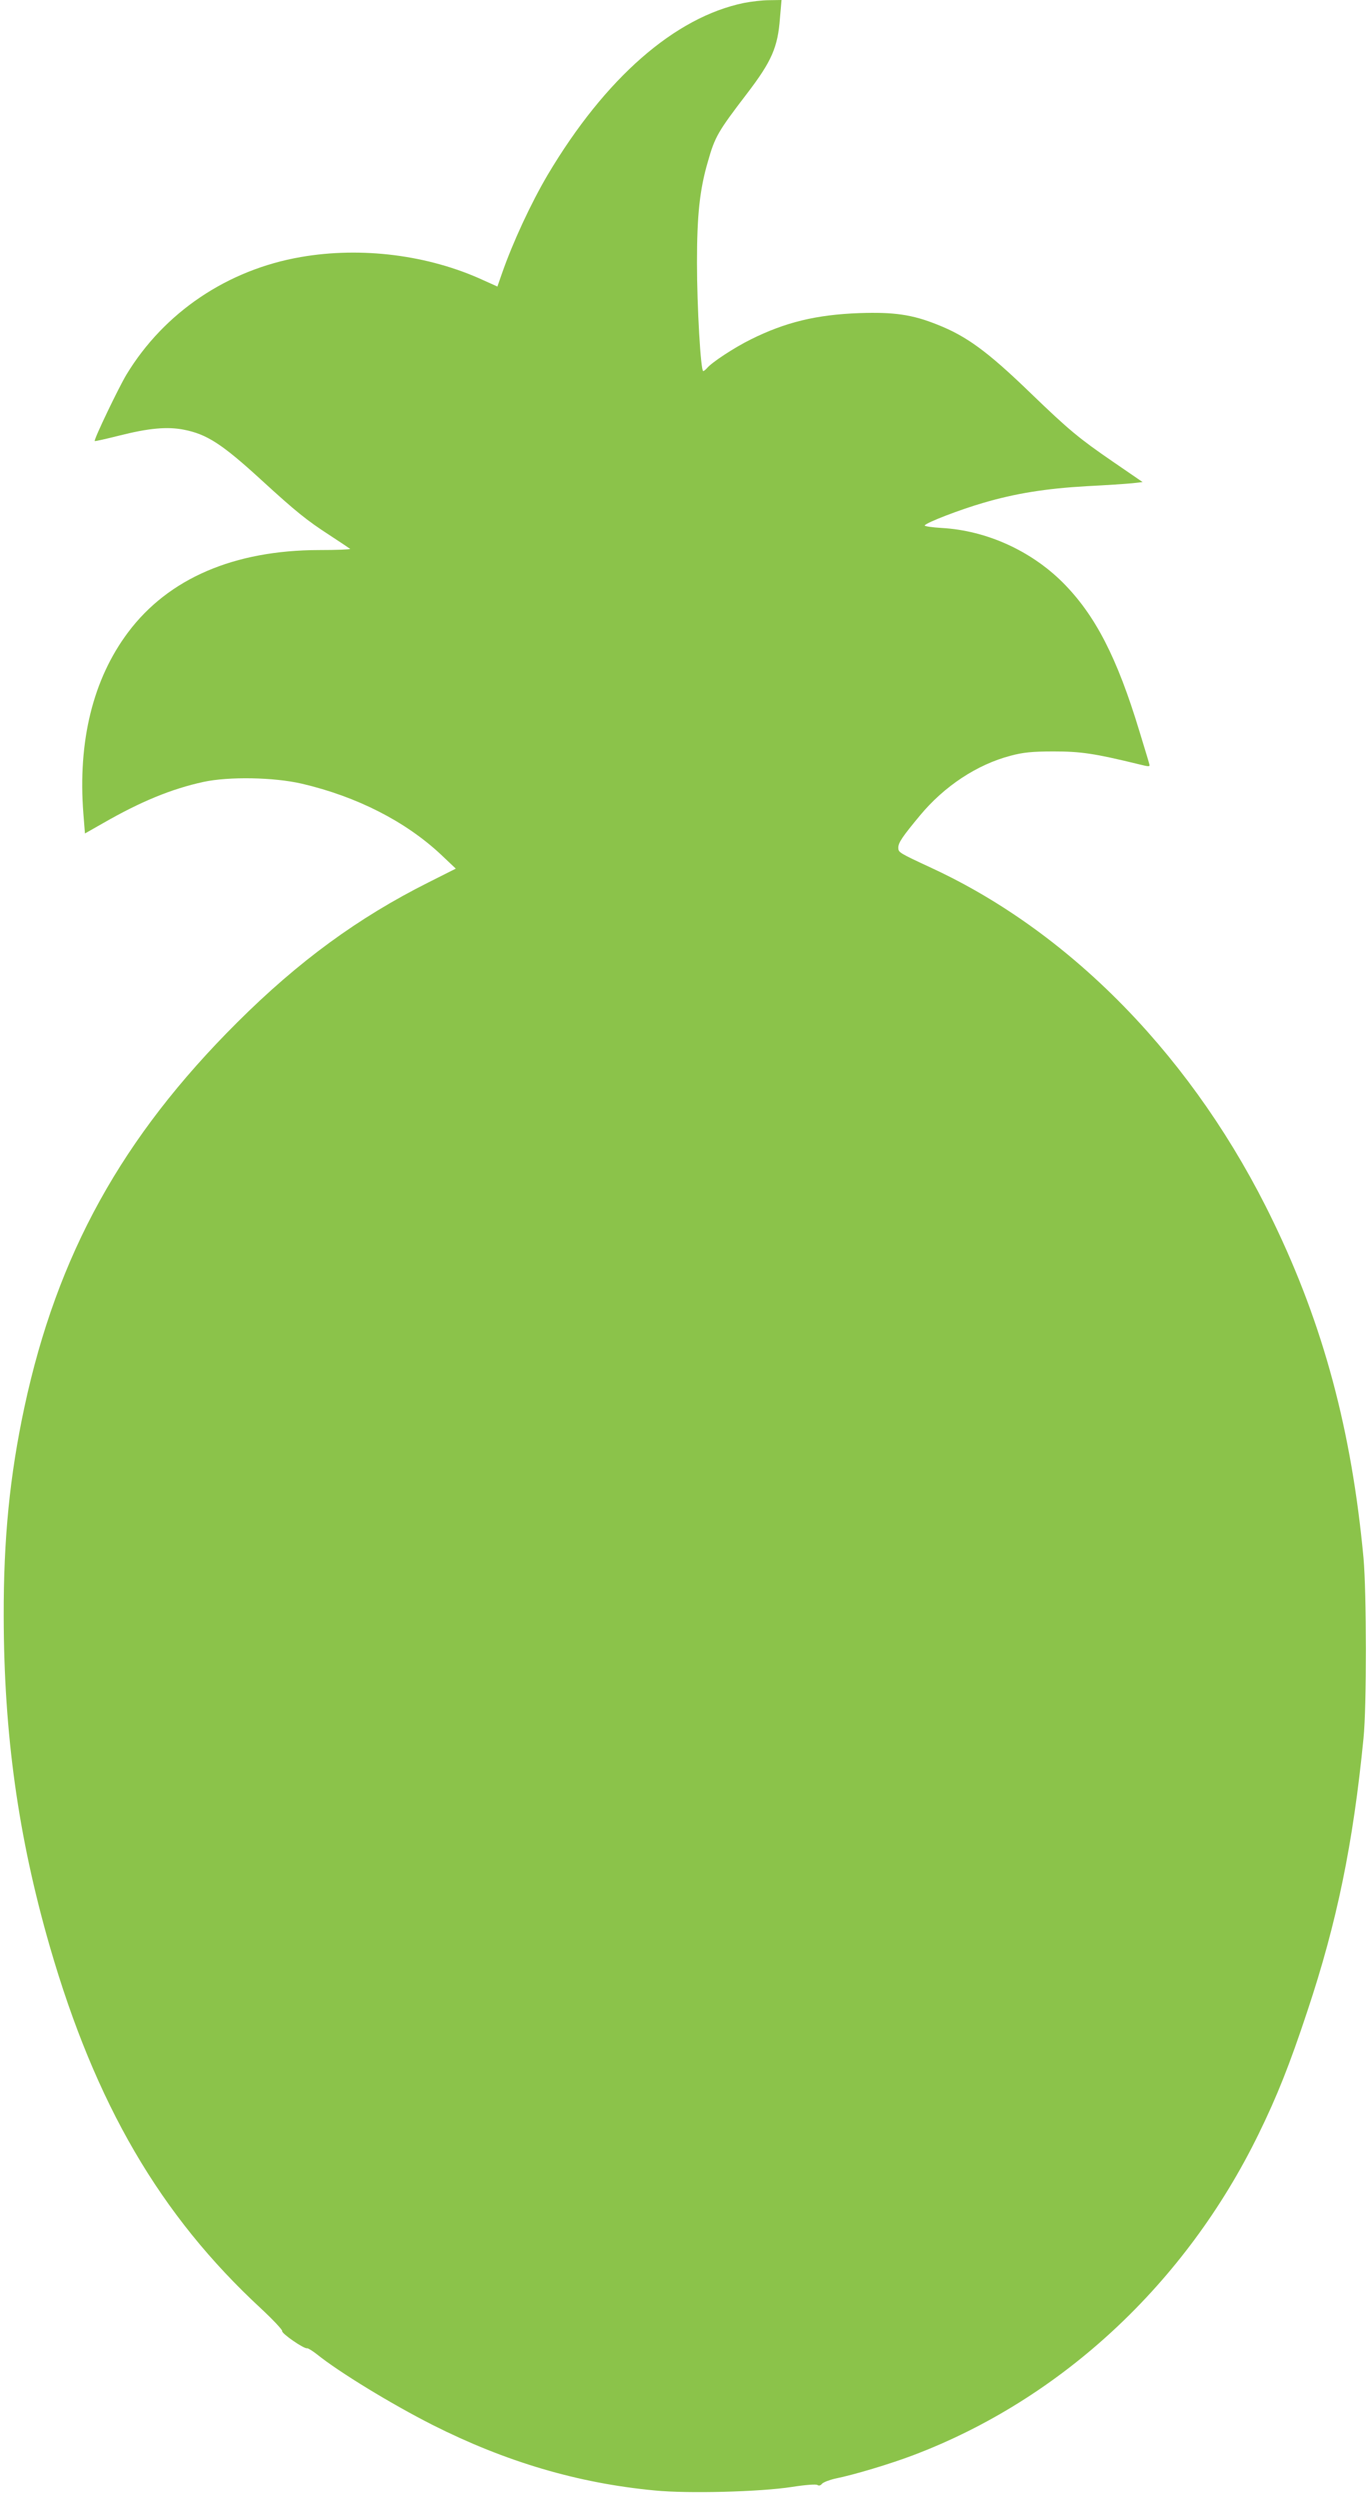 <?xml version="1.0" standalone="no"?>
<!DOCTYPE svg PUBLIC "-//W3C//DTD SVG 20010904//EN"
 "http://www.w3.org/TR/2001/REC-SVG-20010904/DTD/svg10.dtd">
<svg version="1.0" xmlns="http://www.w3.org/2000/svg"
 width="700pt" height="1280pt" viewBox="0 0 700 1280"
 preserveAspectRatio="xMidYMid meet">
<g transform="translate(0,1280) scale(0.1,-0.1)"
fill="#8bc34a" stroke="none">
<path d="M3810 12785 c-355 -73 -712 -386 -1006 -881 -87 -148 -179 -347 -234
-505 l-23 -66 -71 32 c-282 130 -625 173 -936 119 -375 -65 -699 -283 -892
-601 -40 -66 -169 -335 -163 -341 1 -2 58 11 126 28 150 38 246 47 331 30 117
-23 194 -72 397 -258 177 -162 232 -206 346 -280 55 -36 103 -68 108 -72 4 -3
-68 -6 -160 -6 -434 -1 -770 -145 -977 -421 -180 -240 -258 -558 -229 -929 l8
-101 95 54 c190 109 347 174 512 210 130 28 360 24 503 -9 283 -66 533 -194
714 -364 l75 -71 -139 -70 c-361 -181 -666 -404 -981 -718 -590 -588 -921
-1187 -1089 -1969 -75 -351 -107 -672 -106 -1071 1 -603 74 -1128 236 -1690
234 -808 565 -1376 1082 -1854 61 -57 110 -109 108 -115 -4 -12 113 -93 128
-88 4 1 27 -13 50 -31 113 -91 380 -254 593 -362 373 -188 743 -298 1137 -335
171 -17 541 -7 702 18 70 11 125 15 131 10 7 -5 16 -3 23 6 7 8 38 20 69 27
95 19 281 75 397 119 759 287 1396 879 1770 1645 95 194 160 358 250 630 151
453 234 856 287 1395 17 167 16 746 0 925 -61 652 -205 1190 -463 1723 -397
824 -1025 1473 -1748 1808 -170 79 -171 80 -171 105 0 25 22 57 110 163 125
151 293 262 465 307 63 17 110 22 220 22 140 0 208 -10 438 -66 52 -13 57 -13
52 2 -2 9 -25 84 -50 166 -115 380 -227 597 -394 764 -163 162 -390 265 -618
278 -51 3 -90 9 -88 13 9 15 181 81 298 115 166 49 323 74 532 86 99 5 204 12
233 15 l53 6 -153 105 c-172 118 -225 162 -418 348 -221 214 -330 294 -480
353 -129 52 -223 65 -400 59 -220 -8 -379 -47 -554 -134 -87 -43 -201 -118
-226 -148 -7 -8 -16 -15 -19 -15 -13 0 -32 332 -32 555 0 244 14 375 56 518
36 127 51 153 201 349 126 165 157 236 168 386 l8 92 -64 -1 c-35 0 -92 -7
-128 -14z"/>
</g>
</svg>

